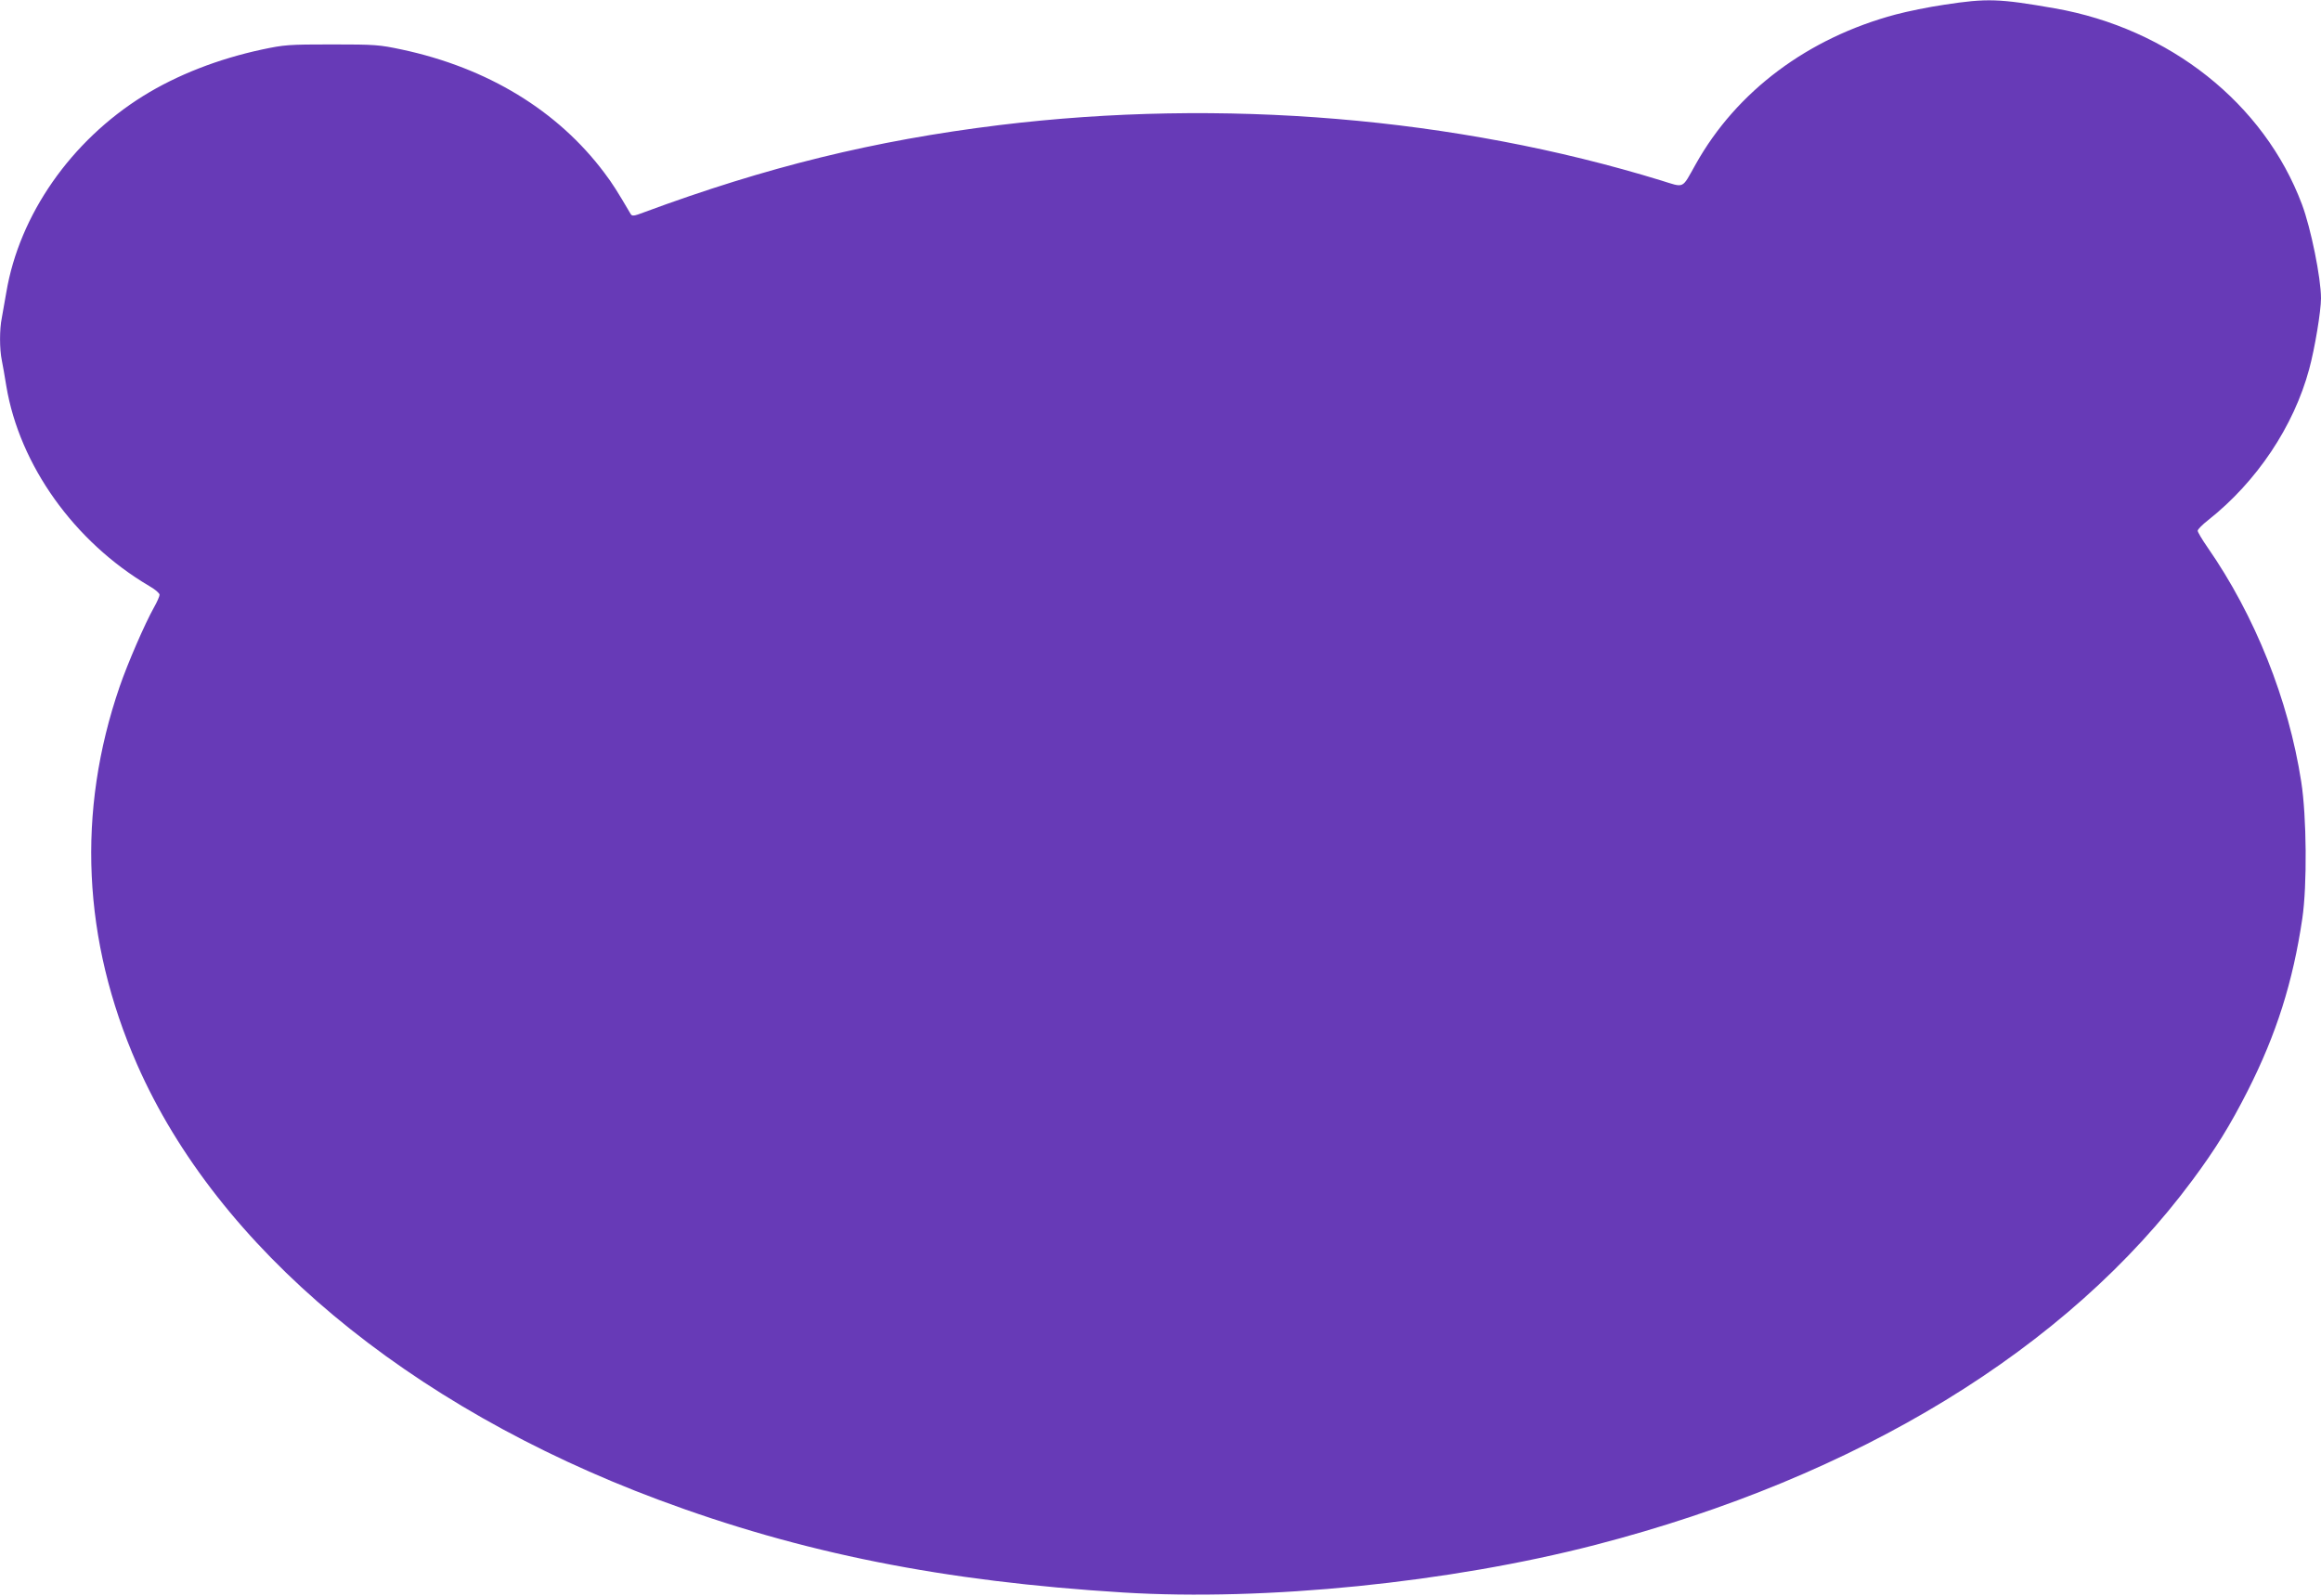 <?xml version="1.0" standalone="no"?>
<!DOCTYPE svg PUBLIC "-//W3C//DTD SVG 20010904//EN"
 "http://www.w3.org/TR/2001/REC-SVG-20010904/DTD/svg10.dtd">
<svg version="1.0" xmlns="http://www.w3.org/2000/svg"
 width="1280pt" height="880pt" viewBox="0 0 1280 880"
 preserveAspectRatio="xMidYMid meet">
<g transform="translate(0,880) scale(0.1,-0.1)"
fill="#673ab7" stroke="none">
<path d="M10723 8774 c-84 -12 -205 -37 -269 -54 -483 -129 -877 -423 -1102
-825 -79 -140 -59 -131 -192 -90 -1133 348 -2422 455 -3650 305 -691 -85
-1284 -231 -1959 -481 -55 -21 -65 -22 -73 -9 -74 126 -99 166 -145 227 -257
343 -644 579 -1118 680 -123 26 -144 28 -385 28 -241 0 -262 -2 -385 -28 -242
-52 -468 -140 -655 -256 -399 -248 -683 -656 -755 -1082 -9 -52 -20 -116 -25
-142 -13 -62 -13 -172 0 -234 5 -26 17 -91 25 -143 73 -435 374 -857 787
-1101 32 -18 58 -40 58 -49 0 -8 -14 -40 -31 -70 -50 -89 -145 -308 -189 -436
-238 -691 -205 -1398 96 -2084 444 -1010 1490 -1883 2874 -2400 791 -295 1573
-451 2565 -512 785 -48 1797 54 2605 263 1447 375 2602 1081 3291 2011 127
171 208 302 305 493 158 312 249 599 301 950 27 183 24 562 -6 754 -70 452
-255 916 -517 1293 -30 43 -54 84 -54 91 0 8 26 34 58 59 268 212 472 517 557
833 31 114 65 320 65 390 0 112 -56 388 -105 518 -209 557 -731 970 -1363
1081 -308 54 -374 56 -609 20z"/>
</g>
</svg>
